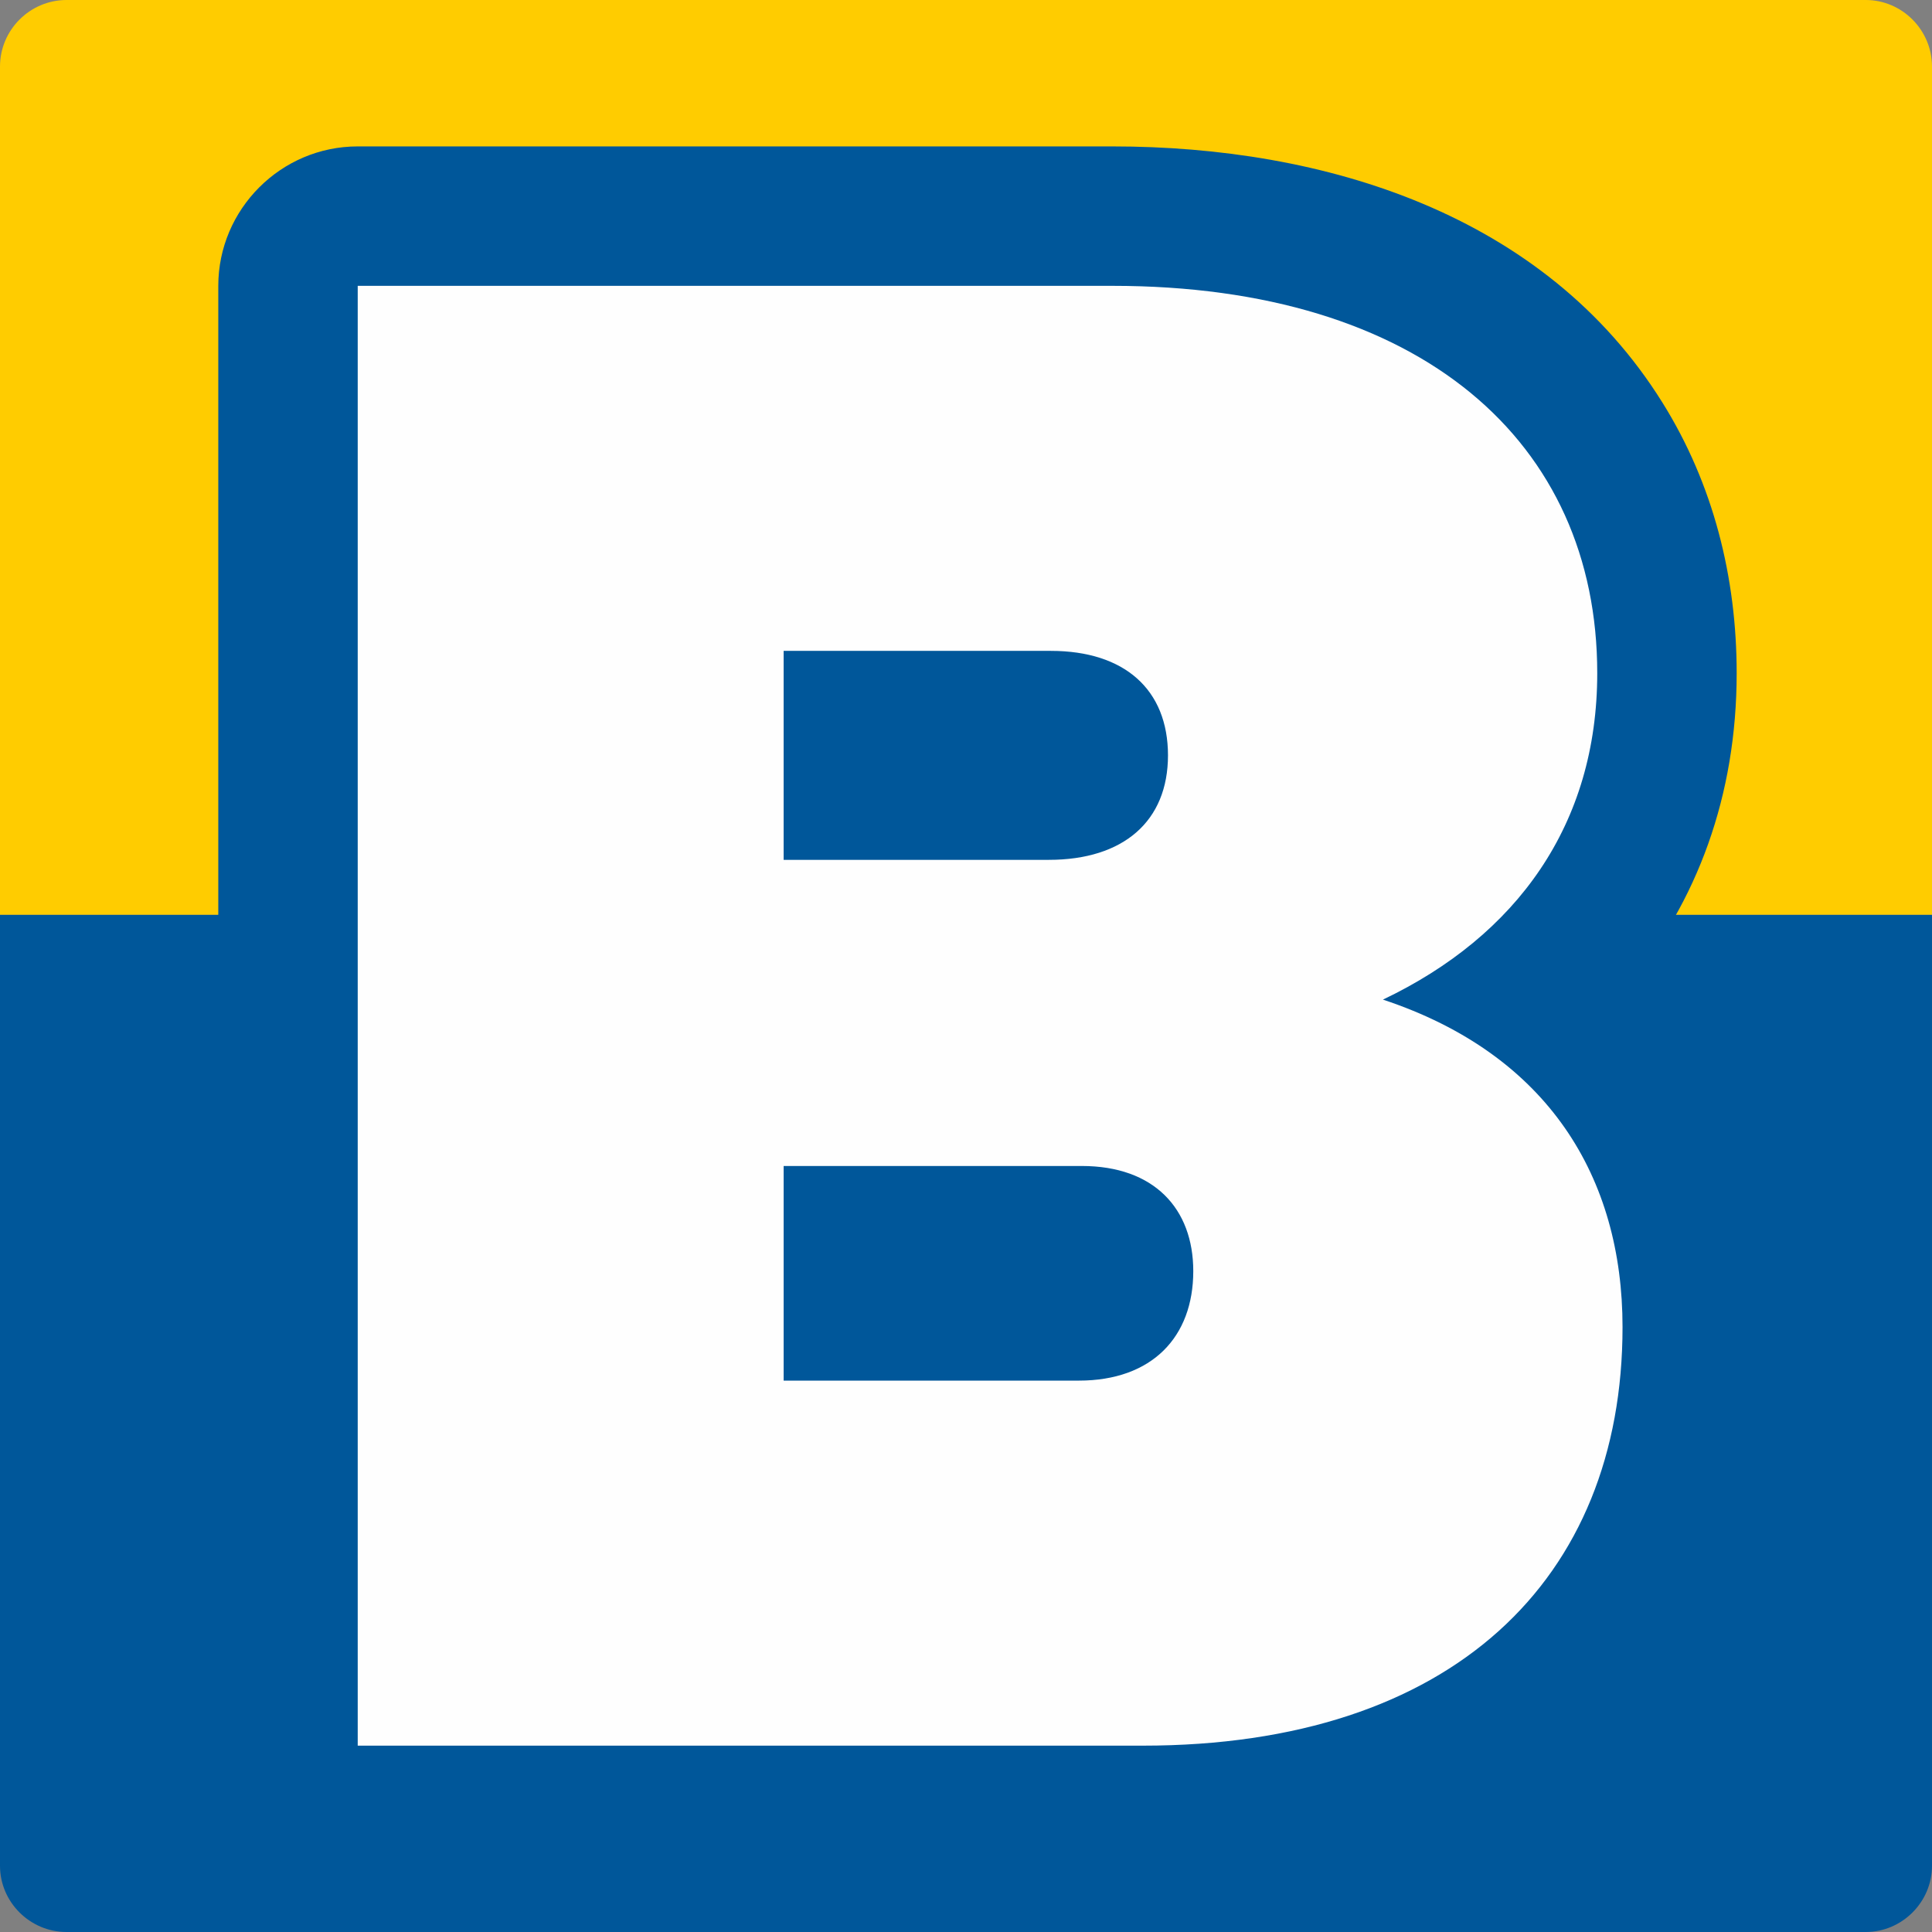 <?xml version="1.0" encoding="UTF-8"?>
<!-- Creator: CorelDRAW X7 -->
<svg xmlns="http://www.w3.org/2000/svg" xmlns:xlink="http://www.w3.org/1999/xlink" xml:space="preserve" width="135.467mm" height="135.467mm" version="1.1" style="shape-rendering:geometricPrecision; text-rendering:geometricPrecision; image-rendering:optimizeQuality; fill-rule:evenodd; clip-rule:evenodd" viewBox="0 0 5806 5806">
 <rect x="0" y="0" width="5806" height="5806" fill="#808080" stroke="none"/>
 <defs>
  <style type="text/css">
   <![CDATA[
    .fil0 {fill:#00579A}
    .fil1 {fill:#FFCC00}
    .fil2 {fill:#FEFEFE;fill-rule:nonzero}
   ]]>
  </style>
 </defs>
 <g id="Layer_x0020_1">
  <path class="fil0" d="M5806 2749l0 2858c0,109 -90,199 -199,199l-5407 0c-110,0 -200,-90 -200,-199l0 -2858 5806 0z"></path>
  <path class="fil1" d="M200 0l5407 0c109,0 199,90 199,200l0 2548 0 1 -5806 0 0 -4 0 -2545c0,-110 90,-200 200,-200z"></path>
  <path class="fil0" d="M4889 2963c262,258 406,611 406,1025 0,1095 -818,1677 -1861,1677l-2359 0c-231,0 -419,-188 -419,-419l0 -4387c0,-230 188,-419 419,-419l2268 0c636,0 1299,202 1653,770 153,245 223,525 223,813 0,367 -118,687 -330,940z"></path>
  <path class="fil2" d="M4156 3004c403,-192 644,-527 644,-981 0,-695 -530,-1164 -1457,-1164l-2268 0 0 4387 2359 0c930,0 1442,-499 1442,-1258 0,-448 -222,-819 -720,-984zm-1801 -1048l803 0c221,0 352,116 352,314 0,198 -134,314 -358,314l-797 0 0 -628zm887 2193l-887 0 0 -645 896 0c217,0 335,128 335,316 0,198 -124,329 -344,329z"></path>
 </g>
</svg>
